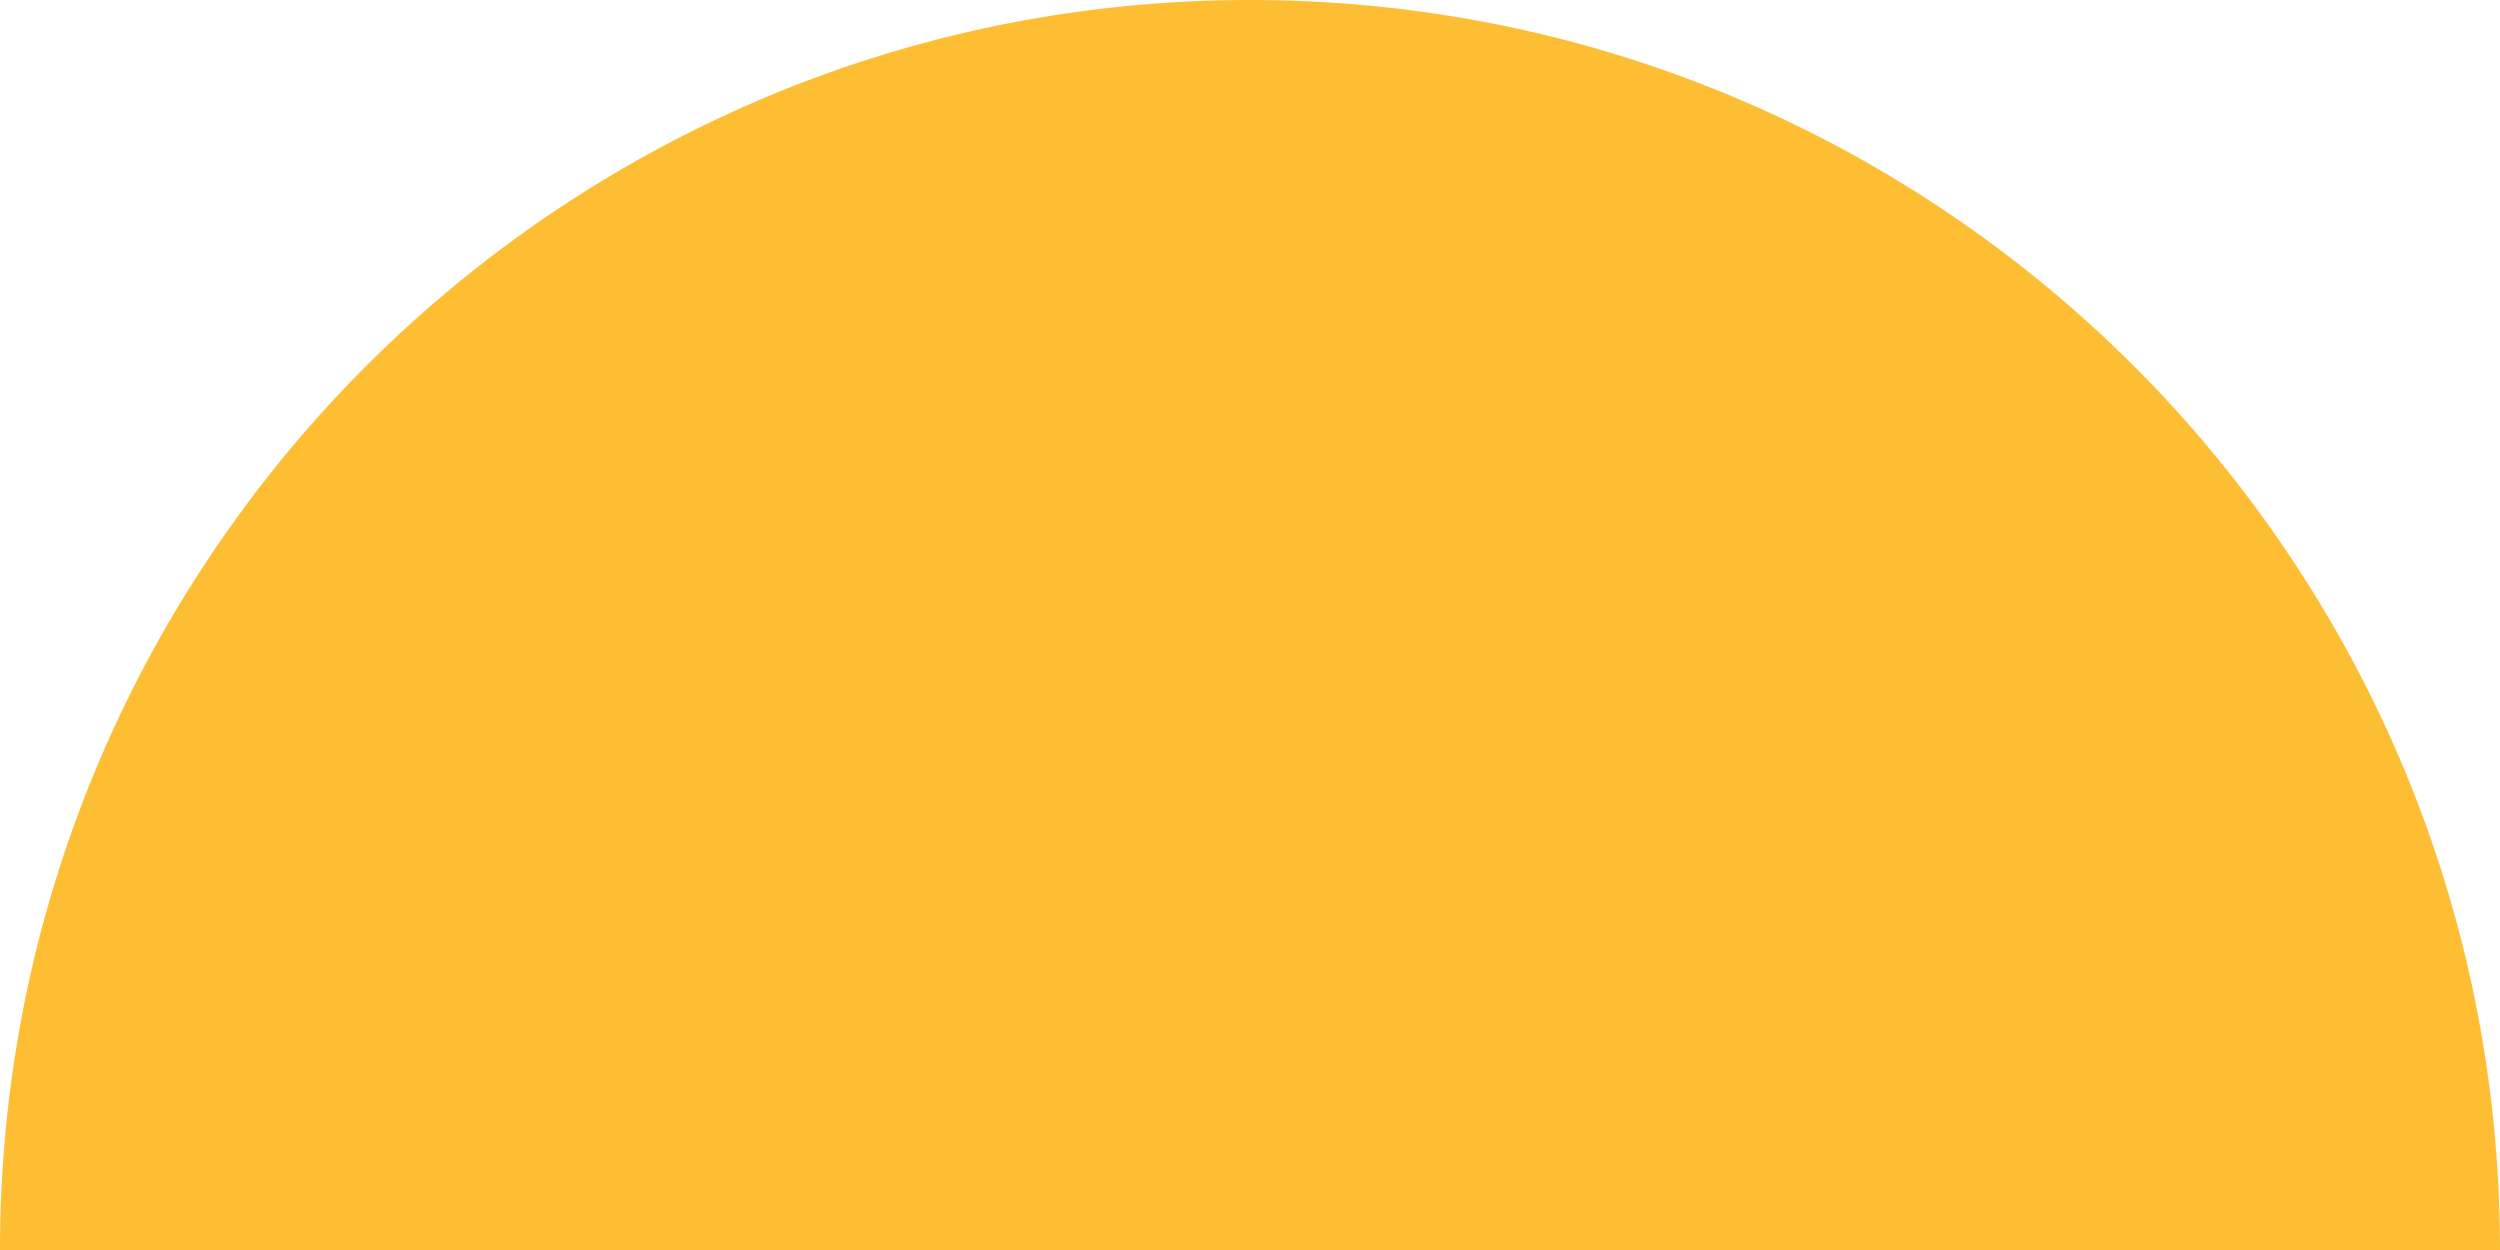 <svg xmlns="http://www.w3.org/2000/svg" width="500" height="250.001" viewBox="0 0 500 250.001">
  <path id="Subtraction_1" data-name="Subtraction 1" d="M643,250H143a251.851,251.851,0,0,1,5.079-50.384A248.631,248.631,0,0,1,185.7,110.223,250.728,250.728,0,0,1,295.689,19.646,248.747,248.747,0,0,1,342.616,5.079a252.44,252.44,0,0,1,100.767,0A248.631,248.631,0,0,1,532.777,42.7a250.731,250.731,0,0,1,90.576,109.993,248.746,248.746,0,0,1,14.567,46.928A251.855,251.855,0,0,1,643,250Z" transform="translate(-143)" fill="#fdbe34"/>
</svg>
